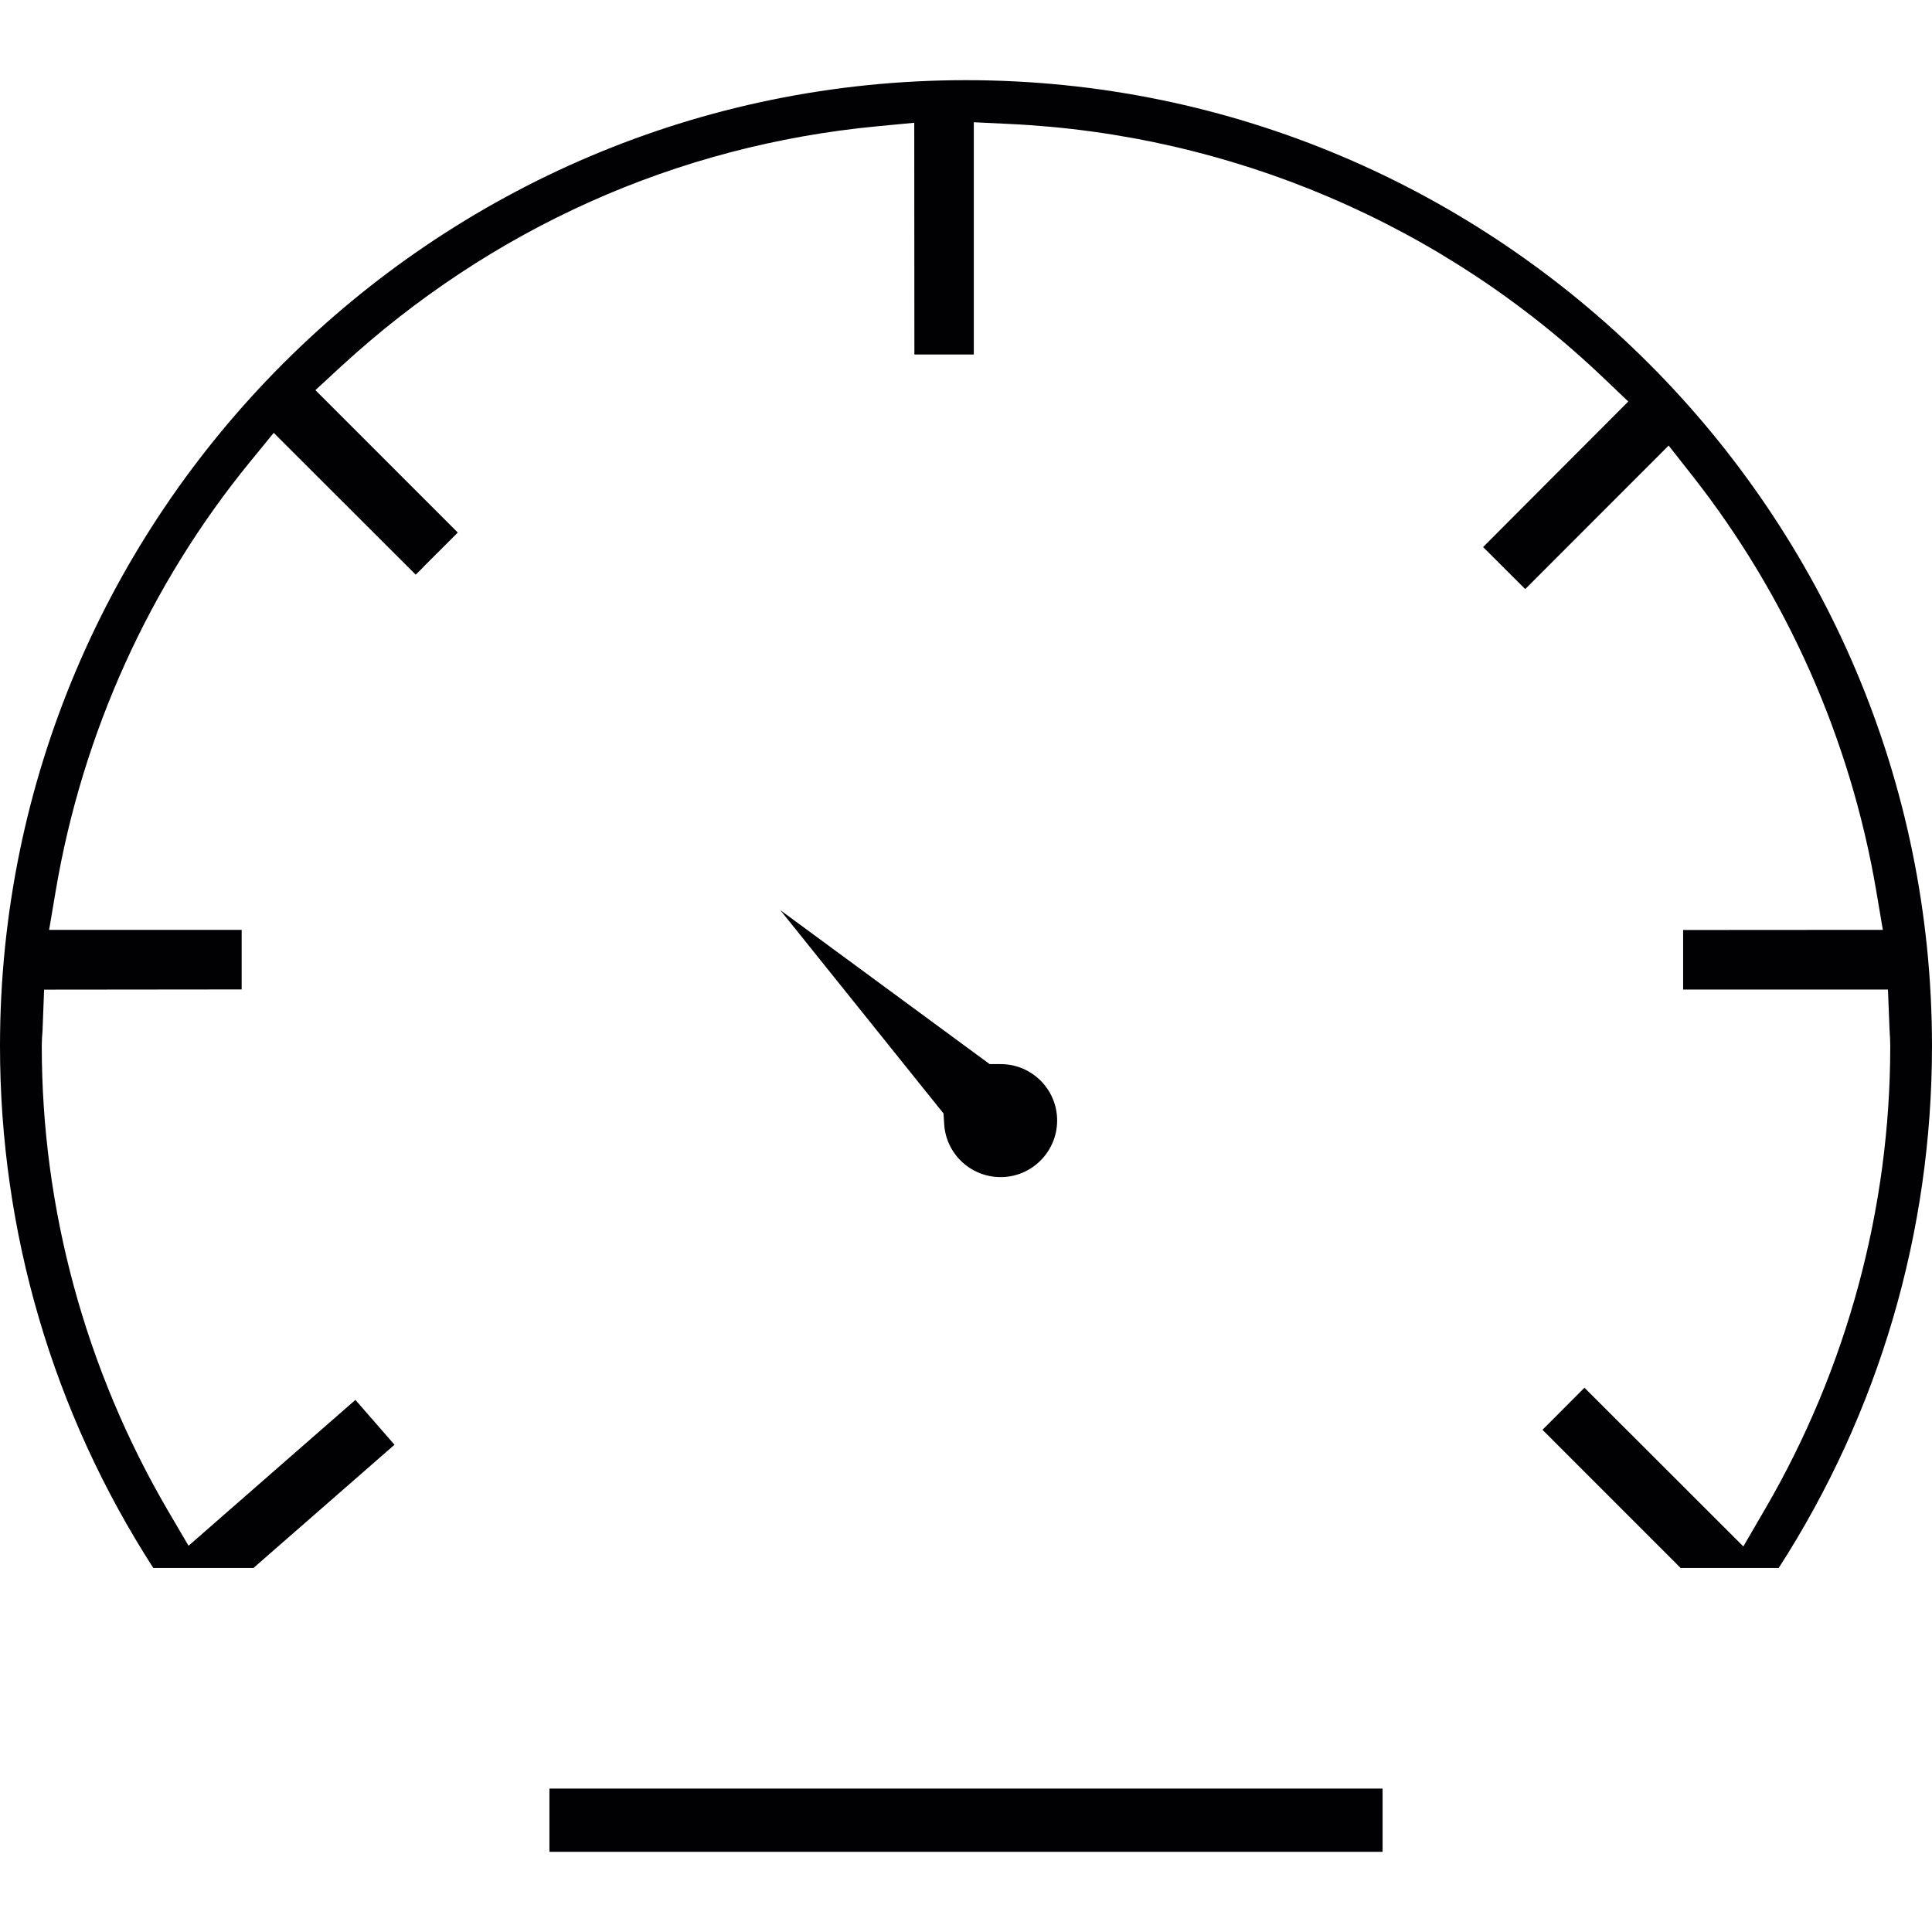 <?xml version="1.0" encoding="iso-8859-1"?>
<!-- Uploaded to: SVG Repo, www.svgrepo.com, Generator: SVG Repo Mixer Tools -->
<svg version="1.1" id="Capa_1" xmlns="http://www.w3.org/2000/svg" xmlns:xlink="http://www.w3.org/1999/xlink" 
	 viewBox="0 0 204.12 204.12" xml:space="preserve">
<g>
	<g>
		<path style="fill:#010002;" d="M99.682,117.637l0.075,1.131c0.186,3.139,2.806,5.597,5.962,5.597c3.289,0,5.97-2.681,5.97-5.984
			c0-3.285-2.67-5.955-5.959-5.955h-1.17L82.439,96.157L99.682,117.637z"/>
		<path style="fill:#010002;" d="M33.323,41.218l2.738-2.527C51.9,24.129,71.477,15.357,92.681,13.342l3.912-0.372l0.014,24.483
			h6.277V12.916l3.733,0.179c23.492,1.092,45.788,10.608,62.773,26.809l2.641,2.516l-15.339,15.378l4.452,4.441l15.153-15.164
			l2.487,3.164c9.996,12.705,16.72,27.865,19.437,43.837l0.705,4.166l-21.101,0.014v6.292h21.641l0.172,4.32
			c0.036,0.551,0.072,1.092,0.072,1.653c0,17.114-4.559,34.01-13.192,48.858l-2.33,4.008l-16.788-16.77l-4.434,4.445l14.595,14.598
			h10.364c10.601-16.459,16.194-35.474,16.194-55.143c0-56.263-45.788-102.047-102.065-102.047C45.781,8.471,0,54.255,0,110.518
			c0,19.691,5.601,38.705,16.198,55.143h10.579l14.902-13.02l-4.13-4.738L19.92,163.314l-2.187-3.729
			c-8.718-14.92-13.32-31.877-13.32-49.066c0-0.562,0.036-1.102,0.082-1.653l0.165-4.309l20.872-0.021v-6.292H5.189l0.705-4.173
			c2.827-16.663,9.935-32.321,20.528-45.283l2.498-3.056L43.92,60.715l0.487-0.476l0.505-0.523l3.454-3.45L33.323,41.218z"/>
		<rect x="58.049" y="188.967" style="fill:#010002;" width="88.025" height="6.682"/>
	</g>
</g>
</svg>